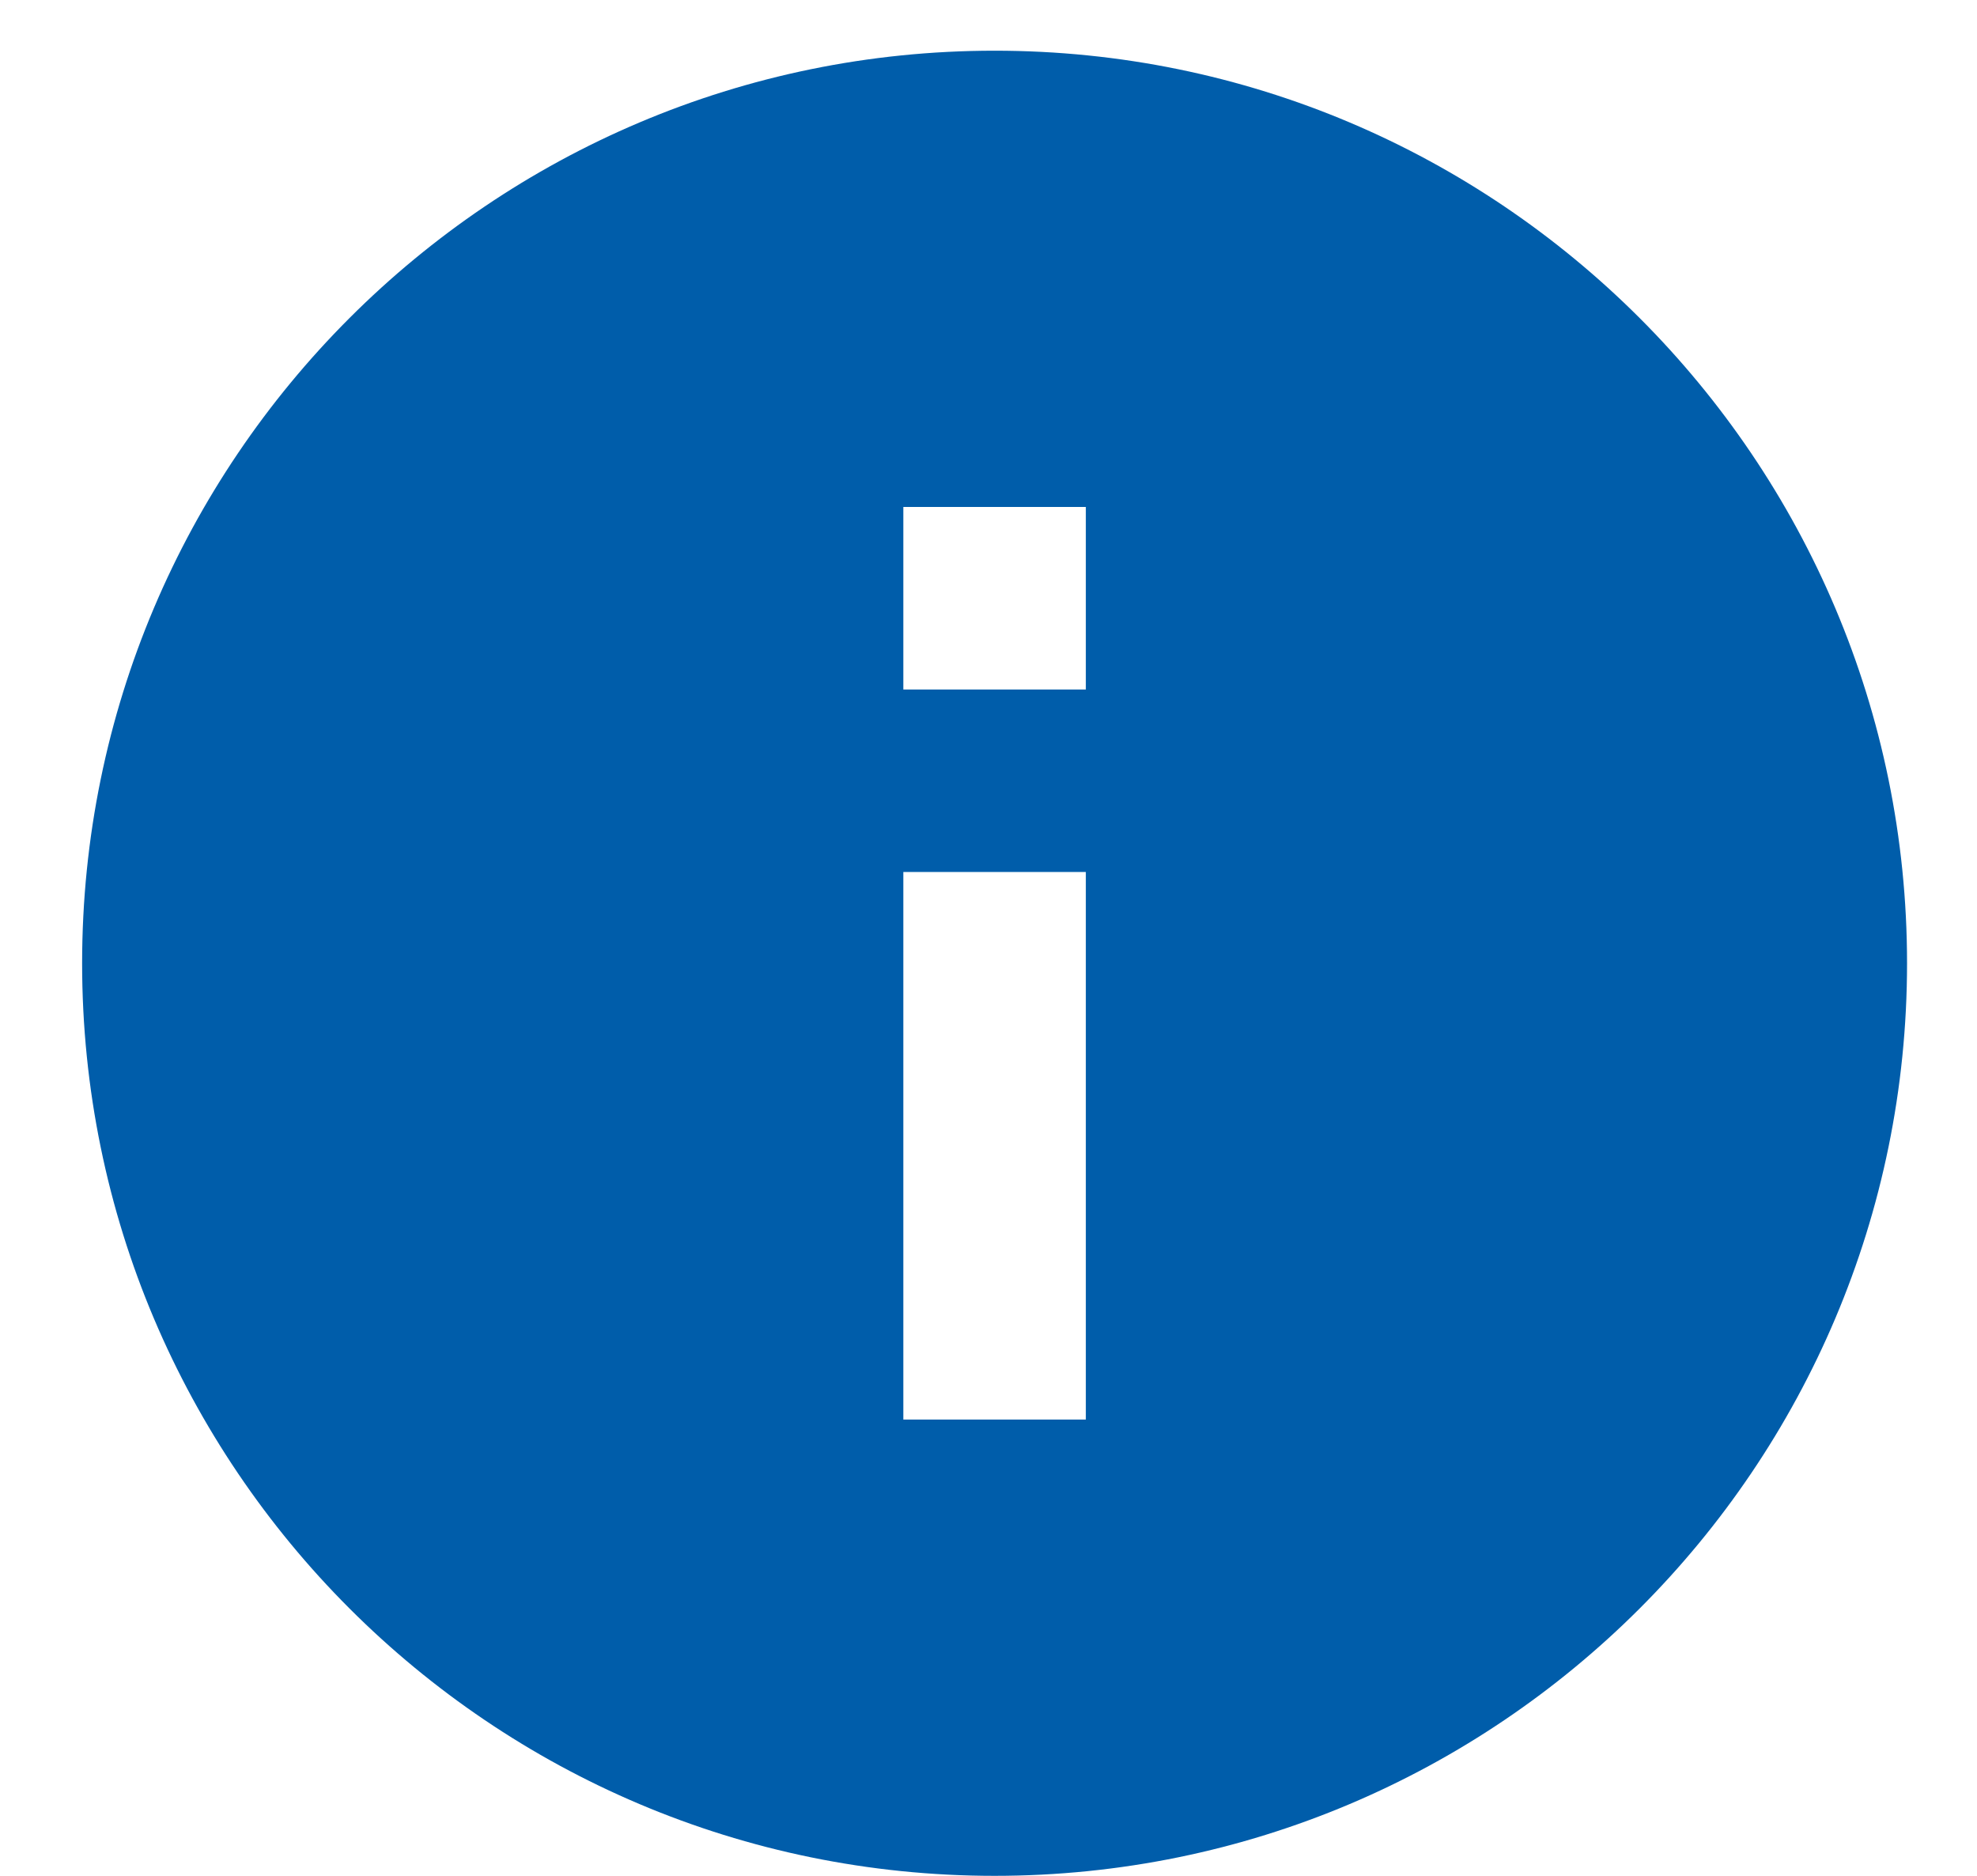 <svg width="39" height="37" xmlns="http://www.w3.org/2000/svg"><path d="M19.62 1c-9.936 0-18 8.064-18 18s8.064 18 18 18 18-8.064 18-18-8.064-18-18-18Zm1.8 27h-3.6V17.2h3.6V28Zm0-14.4h-3.6V10h3.6v3.6Z" fill="#005DAA" fill-rule="evenodd"/></svg>
